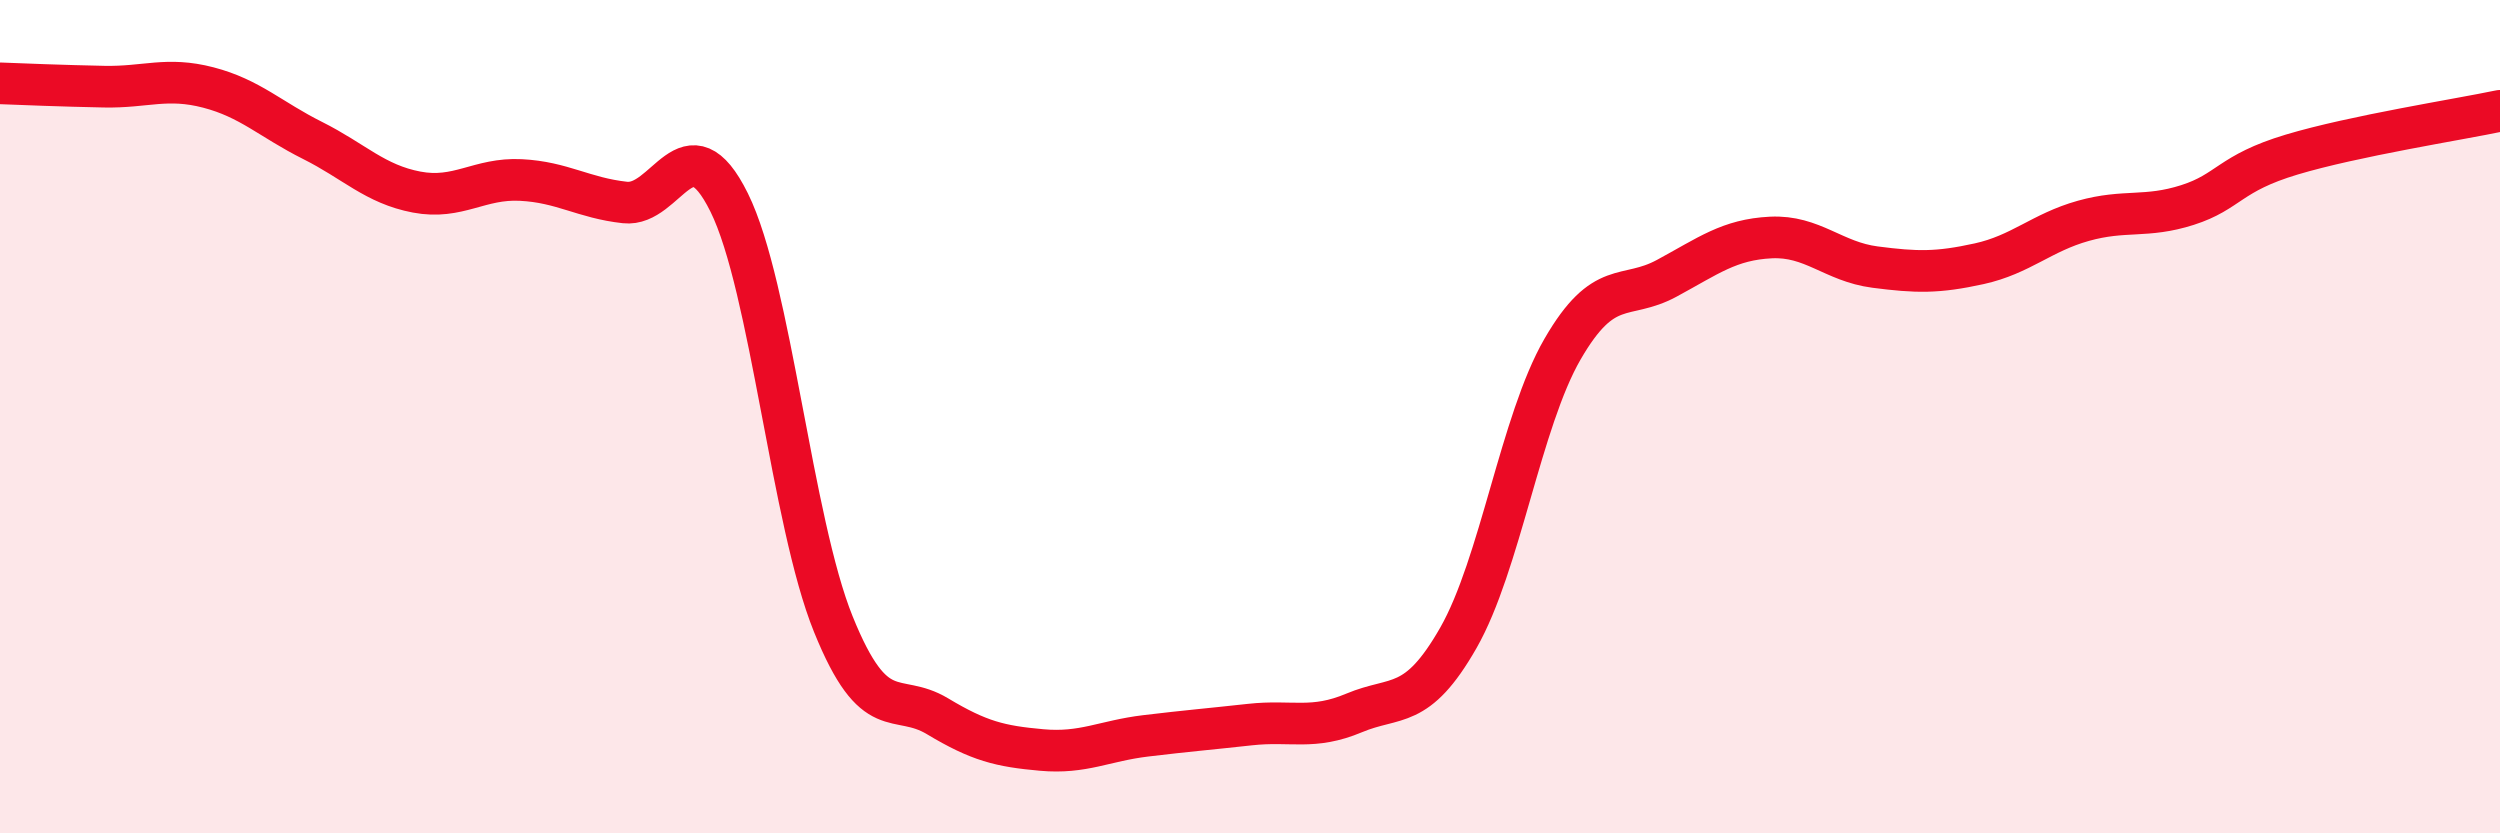
    <svg width="60" height="20" viewBox="0 0 60 20" xmlns="http://www.w3.org/2000/svg">
      <path
        d="M 0,2 C 0.5,2.02 1.5,2.06 2.5,2.08 C 3.5,2.1 4,1.84 5,2.1 C 6,2.36 6.5,2.87 7.5,3.37 C 8.5,3.87 9,4.42 10,4.61 C 11,4.8 11.5,4.27 12.5,4.32 C 13.5,4.37 14,4.75 15,4.86 C 16,4.97 16.5,2.84 17.5,4.86 C 18.5,6.88 19,12.51 20,14.98 C 21,17.45 21.5,16.59 22.5,17.19 C 23.5,17.79 24,17.91 25,18 C 26,18.09 26.5,17.78 27.5,17.66 C 28.5,17.54 29,17.5 30,17.39 C 31,17.28 31.5,17.53 32.5,17.11 C 33.5,16.69 34,17.06 35,15.31 C 36,13.56 36.5,10.11 37.5,8.38 C 38.5,6.65 39,7.22 40,6.68 C 41,6.14 41.5,5.75 42.5,5.7 C 43.5,5.65 44,6.28 45,6.41 C 46,6.54 46.5,6.55 47.5,6.33 C 48.5,6.11 49,5.58 50,5.3 C 51,5.02 51.5,5.24 52.5,4.92 C 53.5,4.6 53.5,4.16 55,3.71 C 56.5,3.26 59,2.87 60,2.66L60 20L0 20Z"
        fill="#EB0A25"
        opacity="0.1"
        stroke-linecap="round"
        stroke-linejoin="round"
      />
      <path
        d="M 0,2 C 0.5,2.02 1.5,2.06 2.5,2.08 C 3.5,2.1 4,1.84 5,2.1 C 6,2.36 6.5,2.87 7.5,3.37 C 8.5,3.87 9,4.42 10,4.61 C 11,4.8 11.5,4.27 12.5,4.32 C 13.5,4.37 14,4.75 15,4.86 C 16,4.97 16.5,2.84 17.5,4.86 C 18.5,6.88 19,12.51 20,14.98 C 21,17.45 21.5,16.59 22.5,17.19 C 23.5,17.79 24,17.91 25,18 C 26,18.09 26.5,17.78 27.5,17.66 C 28.5,17.54 29,17.5 30,17.39 C 31,17.28 31.5,17.53 32.5,17.11 C 33.5,16.69 34,17.06 35,15.31 C 36,13.56 36.5,10.11 37.5,8.38 C 38.5,6.65 39,7.22 40,6.68 C 41,6.14 41.5,5.75 42.5,5.7 C 43.5,5.65 44,6.28 45,6.41 C 46,6.54 46.5,6.55 47.5,6.33 C 48.5,6.11 49,5.58 50,5.3 C 51,5.02 51.5,5.24 52.5,4.92 C 53.5,4.6 53.5,4.16 55,3.71 C 56.5,3.26 59,2.87 60,2.66"
        stroke="#EB0A25"
        stroke-width="1"
        fill="none"
        stroke-linecap="round"
        stroke-linejoin="round"
      />
    </svg>
  
